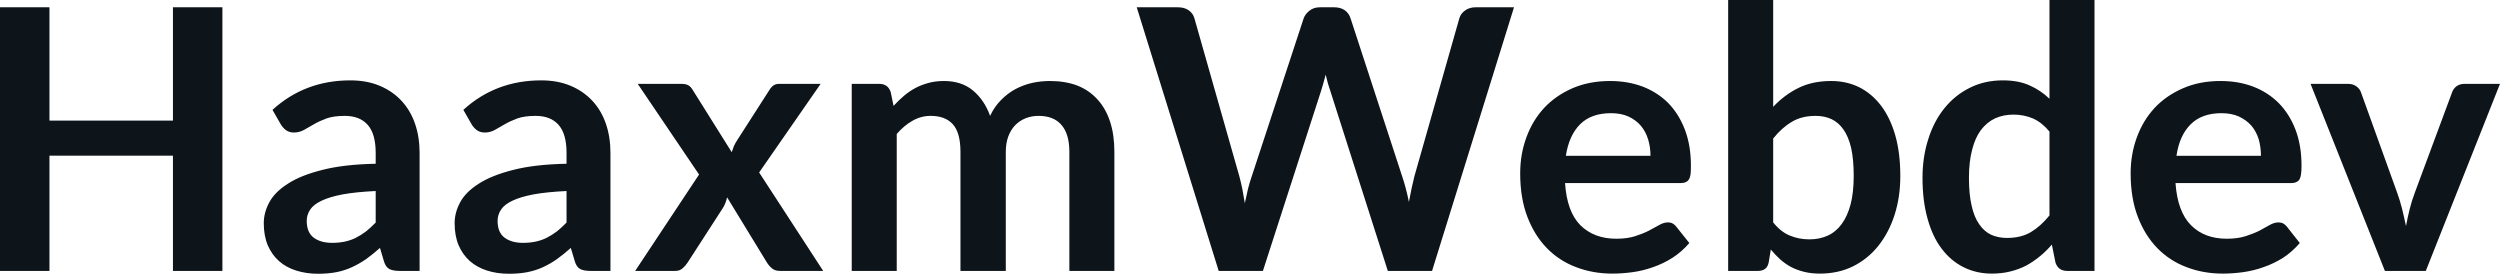 <svg fill="#0d141a" viewBox="0 0 157.711 17.273" height="100%" width="100%" xmlns="http://www.w3.org/2000/svg"><path preserveAspectRatio="none" d="M14.03 0.46L14.03 17.09L10.91 17.09L10.91 9.82L3.12 9.82L3.12 17.09L0 17.09L0 0.46L3.12 0.46L3.12 7.61L10.91 7.61L10.91 0.46L14.03 0.46ZM26.47 9.64L26.47 17.09L25.20 17.09Q24.79 17.09 24.56 16.97Q24.33 16.85 24.22 16.48L24.22 16.48L23.97 15.64Q23.52 16.04 23.09 16.35Q22.65 16.65 22.19 16.86Q21.73 17.07 21.22 17.17Q20.70 17.27 20.07 17.27L20.07 17.27Q19.32 17.27 18.69 17.07Q18.05 16.87 17.60 16.47Q17.15 16.07 16.89 15.47Q16.64 14.87 16.64 14.08L16.64 14.08Q16.64 13.41 16.99 12.76Q17.34 12.11 18.16 11.59Q18.97 11.06 20.33 10.72Q21.69 10.37 23.70 10.33L23.70 10.33L23.70 9.64Q23.70 8.45 23.20 7.88Q22.70 7.31 21.75 7.31L21.75 7.31Q21.06 7.31 20.60 7.47Q20.14 7.64 19.80 7.84Q19.46 8.04 19.17 8.20Q18.88 8.36 18.54 8.36L18.54 8.36Q18.25 8.36 18.04 8.21Q17.84 8.06 17.71 7.84L17.71 7.84L17.19 6.93Q19.23 5.07 22.10 5.07L22.10 5.07Q23.14 5.07 23.95 5.41Q24.76 5.75 25.32 6.35Q25.89 6.96 26.18 7.80Q26.47 8.64 26.47 9.64L26.47 9.64ZM20.95 15.32L20.95 15.32Q21.39 15.32 21.76 15.24Q22.13 15.16 22.45 15.00Q22.78 14.83 23.09 14.60Q23.39 14.36 23.70 14.04L23.70 14.04L23.70 12.05Q22.46 12.11 21.63 12.26Q20.79 12.42 20.29 12.66Q19.78 12.90 19.57 13.22Q19.35 13.55 19.35 13.93L19.35 13.93Q19.35 14.67 19.80 15.00Q20.24 15.32 20.95 15.32ZM38.51 9.64L38.51 17.09L37.24 17.09Q36.83 17.09 36.60 16.97Q36.37 16.85 36.26 16.48L36.26 16.48L36.01 15.64Q35.56 16.04 35.13 16.35Q34.70 16.65 34.24 16.86Q33.78 17.07 33.26 17.17Q32.74 17.27 32.11 17.27L32.11 17.27Q31.36 17.27 30.73 17.07Q30.10 16.87 29.64 16.47Q29.19 16.07 28.93 15.47Q28.68 14.87 28.68 14.08L28.68 14.08Q28.68 13.41 29.03 12.76Q29.38 12.11 30.20 11.59Q31.02 11.06 32.37 10.72Q33.73 10.37 35.74 10.33L35.74 10.33L35.74 9.64Q35.74 8.45 35.24 7.88Q34.74 7.31 33.79 7.31L33.79 7.31Q33.10 7.31 32.64 7.47Q32.18 7.64 31.84 7.84Q31.50 8.04 31.21 8.20Q30.92 8.36 30.58 8.36L30.58 8.36Q30.29 8.36 30.08 8.21Q29.88 8.06 29.75 7.84L29.75 7.84L29.23 6.93Q31.27 5.07 34.14 5.07L34.14 5.07Q35.18 5.07 35.99 5.41Q36.80 5.75 37.36 6.35Q37.93 6.96 38.22 7.80Q38.51 8.64 38.51 9.64L38.51 9.64ZM32.99 15.32L32.99 15.32Q33.43 15.32 33.80 15.24Q34.17 15.16 34.49 15.00Q34.82 14.83 35.13 14.60Q35.43 14.36 35.74 14.04L35.74 14.04L35.74 12.05Q34.50 12.11 33.67 12.26Q32.83 12.42 32.33 12.66Q31.82 12.90 31.61 13.22Q31.39 13.55 31.39 13.93L31.39 13.93Q31.39 14.67 31.84 15.00Q32.28 15.32 32.99 15.32ZM40.07 17.09L44.10 11.01L40.23 5.29L42.96 5.29Q43.27 5.29 43.42 5.38Q43.57 5.46 43.69 5.66L43.69 5.66L46.16 9.60Q46.22 9.41 46.30 9.21Q46.39 9.02 46.52 8.82L46.52 8.82L48.51 5.72Q48.64 5.50 48.79 5.39Q48.94 5.29 49.16 5.29L49.16 5.29L51.77 5.29L47.89 10.88L51.93 17.09L49.20 17.09Q48.89 17.09 48.70 16.93Q48.51 16.77 48.38 16.56L48.38 16.56L45.87 12.45Q45.77 12.87 45.59 13.14L45.59 13.14L43.38 16.56Q43.25 16.76 43.07 16.92Q42.88 17.09 42.61 17.09L42.61 17.09L40.07 17.09ZM56.57 17.09L53.73 17.09L53.73 5.29L55.46 5.29Q56.02 5.29 56.19 5.81L56.19 5.81L56.37 6.68Q56.68 6.34 57.02 6.05Q57.36 5.76 57.75 5.55Q58.13 5.35 58.58 5.23Q59.02 5.11 59.55 5.11L59.55 5.11Q60.66 5.11 61.38 5.71Q62.10 6.31 62.46 7.31L62.46 7.31Q62.73 6.73 63.15 6.31Q63.56 5.89 64.06 5.62Q64.55 5.36 65.11 5.23Q65.67 5.11 66.23 5.11L66.23 5.11Q67.21 5.11 67.97 5.40Q68.72 5.70 69.24 6.28Q69.76 6.85 70.03 7.68Q70.30 8.51 70.30 9.58L70.30 9.58L70.30 17.09L67.46 17.09L67.46 9.58Q67.46 8.45 66.96 7.88Q66.47 7.31 65.52 7.31L65.52 7.31Q65.08 7.31 64.70 7.46Q64.33 7.61 64.05 7.89Q63.77 8.18 63.61 8.60Q63.45 9.03 63.45 9.58L63.45 9.58L63.45 17.09L60.59 17.09L60.59 9.58Q60.59 8.39 60.12 7.85Q59.64 7.31 58.71 7.31L58.71 7.31Q58.10 7.31 57.56 7.62Q57.03 7.92 56.57 8.45L56.57 8.45L56.57 17.09ZM76.88 17.09L71.71 0.46L74.31 0.46Q74.72 0.46 74.99 0.65Q75.26 0.84 75.35 1.16L75.35 1.16L78.18 11.11Q78.28 11.48 78.37 11.91Q78.45 12.34 78.53 12.82L78.53 12.82Q78.63 12.34 78.73 11.91Q78.84 11.48 78.97 11.11L78.97 11.11L82.24 1.16Q82.33 0.90 82.60 0.68Q82.87 0.46 83.26 0.46L83.26 0.46L84.17 0.46Q84.57 0.46 84.84 0.65Q85.10 0.84 85.20 1.16L85.20 1.16L88.45 11.11Q88.70 11.84 88.88 12.74L88.88 12.74Q88.96 12.29 89.05 11.88Q89.14 11.47 89.23 11.11L89.23 11.11L92.06 1.16Q92.14 0.87 92.41 0.67Q92.69 0.46 93.08 0.46L93.08 0.46L95.51 0.46L90.34 17.09L87.55 17.09L83.92 5.73Q83.85 5.51 83.77 5.26Q83.70 5.00 83.63 4.71L83.63 4.71Q83.56 5.00 83.48 5.26Q83.41 5.51 83.34 5.73L83.34 5.73L79.67 17.09L76.88 17.09ZM101.57 5.11L101.57 5.11Q102.68 5.11 103.62 5.46Q104.56 5.82 105.24 6.50Q105.91 7.19 106.29 8.18Q106.67 9.18 106.67 10.45L106.67 10.45Q106.67 10.78 106.65 10.99Q106.62 11.20 106.54 11.32Q106.47 11.44 106.34 11.49Q106.21 11.55 106.02 11.55L106.02 11.55L98.73 11.55Q98.85 13.36 99.70 14.21Q100.56 15.06 101.96 15.06L101.96 15.06Q102.65 15.06 103.15 14.90Q103.65 14.74 104.02 14.55Q104.40 14.35 104.68 14.19Q104.96 14.03 105.22 14.03L105.22 14.03Q105.40 14.03 105.52 14.10Q105.65 14.17 105.74 14.29L105.74 14.29L106.57 15.33Q106.10 15.88 105.51 16.26Q104.93 16.63 104.29 16.85Q103.65 17.08 102.99 17.17Q102.33 17.26 101.71 17.26L101.71 17.26Q100.48 17.26 99.42 16.85Q98.36 16.45 97.58 15.65Q96.80 14.85 96.35 13.67Q95.90 12.49 95.90 10.94L95.90 10.94Q95.90 9.73 96.29 8.67Q96.68 7.60 97.41 6.81Q98.14 6.03 99.19 5.57Q100.25 5.11 101.57 5.11ZM101.63 7.14L101.63 7.14Q100.38 7.14 99.68 7.84Q98.98 8.54 98.78 9.83L98.78 9.83L104.12 9.83Q104.12 9.28 103.97 8.79Q103.82 8.30 103.51 7.93Q103.20 7.57 102.73 7.35Q102.26 7.14 101.63 7.14ZM110.89 17.09L109.02 17.09L109.02 0L111.86 0L111.86 6.74Q112.56 5.99 113.45 5.55Q114.33 5.11 115.52 5.11L115.52 5.11Q116.48 5.11 117.28 5.50Q118.08 5.90 118.66 6.66Q119.24 7.42 119.56 8.53Q119.88 9.65 119.88 11.10L119.88 11.10Q119.88 12.42 119.52 13.55Q119.16 14.67 118.50 15.50Q117.84 16.33 116.90 16.80Q115.97 17.26 114.80 17.26L114.80 17.26Q114.26 17.26 113.82 17.15Q113.37 17.04 113.00 16.85Q112.63 16.65 112.31 16.37Q112.00 16.09 111.71 15.74L111.71 15.74L111.58 16.54Q111.52 16.84 111.35 16.96Q111.18 17.09 110.89 17.09L110.89 17.09ZM114.54 7.31L114.54 7.31Q113.65 7.31 113.03 7.69Q112.40 8.06 111.86 8.74L111.86 8.74L111.86 14.03Q112.34 14.63 112.91 14.86Q113.48 15.10 114.15 15.10L114.15 15.10Q114.79 15.10 115.31 14.86Q115.83 14.62 116.19 14.12Q116.55 13.63 116.75 12.87Q116.94 12.12 116.94 11.10L116.94 11.10Q116.94 10.06 116.78 9.34Q116.61 8.62 116.30 8.18Q115.99 7.73 115.55 7.52Q115.10 7.31 114.54 7.31ZM132.13 17.09L130.40 17.09Q129.85 17.09 129.67 16.57L129.67 16.57L129.44 15.43Q129.08 15.85 128.67 16.18Q128.27 16.51 127.81 16.76Q127.34 17.00 126.80 17.13Q126.27 17.26 125.65 17.26L125.65 17.26Q124.68 17.26 123.88 16.86Q123.07 16.46 122.49 15.69Q121.91 14.93 121.60 13.80Q121.28 12.67 121.28 11.22L121.28 11.22Q121.28 9.91 121.64 8.79Q121.99 7.66 122.66 6.83Q123.33 6.00 124.26 5.54Q125.19 5.07 126.35 5.07L126.35 5.07Q127.34 5.07 128.04 5.39Q128.74 5.70 129.29 6.23L129.29 6.23L129.29 0L132.13 0L132.13 17.09ZM126.61 15.01L126.61 15.01Q127.50 15.01 128.12 14.64Q128.74 14.27 129.29 13.59L129.29 13.59L129.29 8.30Q128.81 7.72 128.24 7.47Q127.67 7.23 127.02 7.23L127.02 7.23Q126.37 7.23 125.85 7.47Q125.33 7.72 124.96 8.21Q124.60 8.69 124.41 9.45Q124.21 10.20 124.21 11.22L124.21 11.22Q124.21 12.26 124.38 12.98Q124.54 13.70 124.86 14.15Q125.17 14.60 125.61 14.81Q126.06 15.01 126.61 15.01ZM140.08 5.11L140.08 5.11Q141.20 5.11 142.13 5.46Q143.07 5.82 143.75 6.50Q144.43 7.19 144.81 8.18Q145.19 9.18 145.19 10.45L145.19 10.45Q145.19 10.78 145.16 10.99Q145.13 11.20 145.06 11.32Q144.98 11.44 144.85 11.49Q144.73 11.55 144.53 11.55L144.53 11.55L137.24 11.55Q137.37 13.36 138.22 14.21Q139.07 15.06 140.47 15.06L140.47 15.06Q141.16 15.06 141.66 14.90Q142.16 14.74 142.54 14.55Q142.91 14.35 143.19 14.19Q143.47 14.03 143.74 14.03L143.74 14.03Q143.91 14.03 144.04 14.10Q144.16 14.17 144.26 14.29L144.26 14.29L145.08 15.33Q144.61 15.88 144.03 16.26Q143.44 16.63 142.80 16.85Q142.16 17.08 141.50 17.17Q140.84 17.26 140.22 17.26L140.22 17.26Q138.99 17.26 137.93 16.85Q136.87 16.45 136.09 15.65Q135.31 14.85 134.86 13.67Q134.41 12.49 134.41 10.94L134.41 10.94Q134.41 9.73 134.80 8.67Q135.19 7.60 135.92 6.81Q136.65 6.03 137.71 5.57Q138.76 5.11 140.08 5.11ZM140.14 7.14L140.14 7.14Q138.90 7.14 138.20 7.84Q137.49 8.54 137.30 9.83L137.30 9.83L142.63 9.83Q142.63 9.28 142.49 8.79Q142.34 8.30 142.03 7.93Q141.71 7.57 141.24 7.35Q140.77 7.14 140.14 7.14ZM157.71 5.29L153.03 17.09L150.45 17.09L145.76 5.29L148.12 5.29Q148.43 5.29 148.64 5.44Q148.86 5.59 148.94 5.82L148.94 5.82L151.21 12.12Q151.41 12.67 151.54 13.20Q151.67 13.73 151.78 14.26L151.78 14.26Q151.88 13.73 152.01 13.20Q152.14 12.67 152.35 12.12L152.35 12.12L154.69 5.82Q154.77 5.59 154.97 5.44Q155.18 5.29 155.47 5.29L155.47 5.29L157.71 5.29Z"></path></svg>